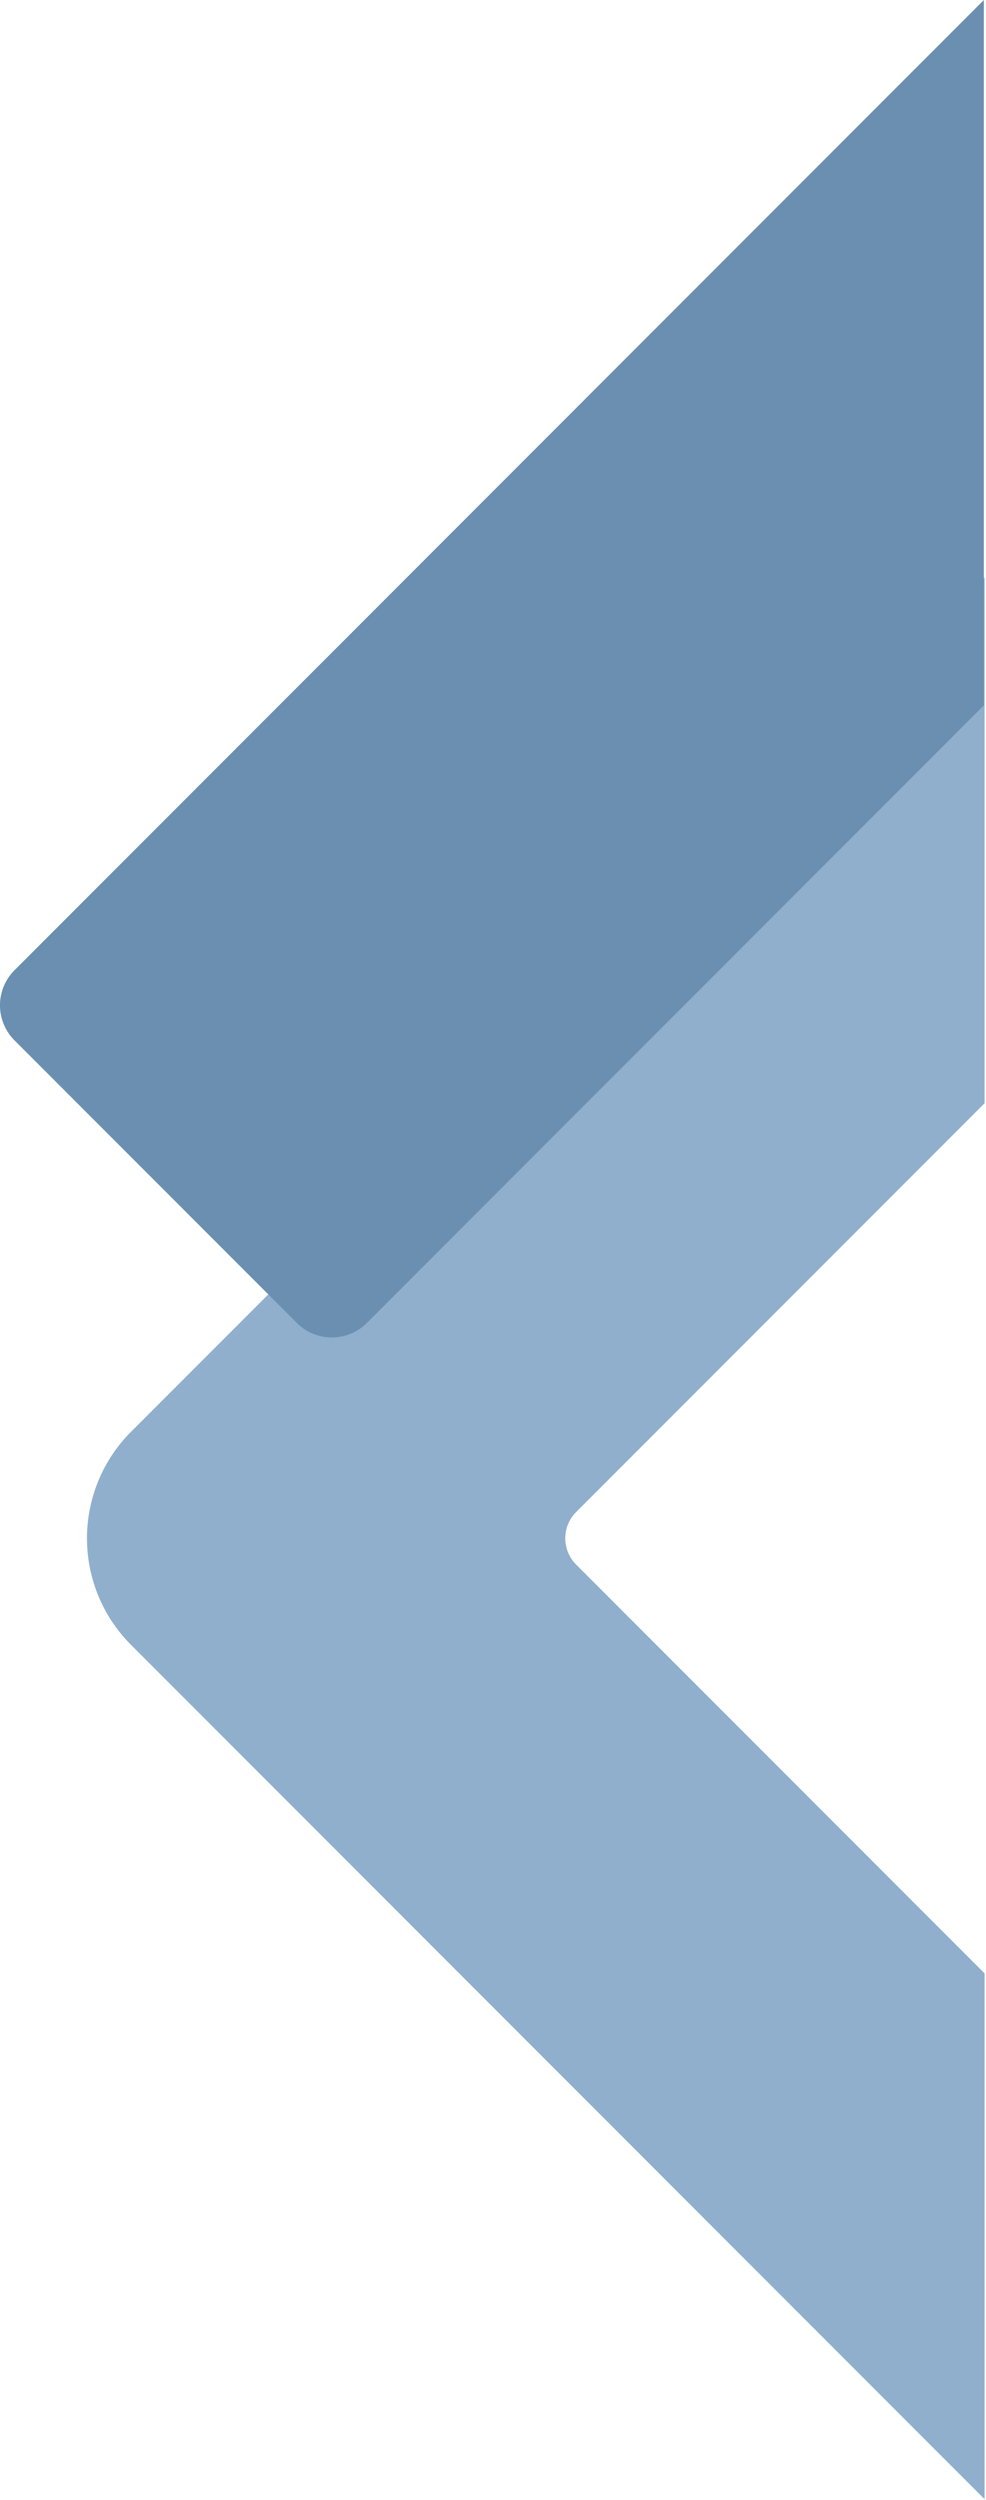 <svg xmlns="http://www.w3.org/2000/svg" width="676.125" height="1712.68" viewBox="0 0 676.125 1712.68"><g id="Group_5487" data-name="Group 5487" transform="translate(-1245.352 -3712.343)"><path id="Subtraction_7" data-name="Subtraction 7" d="M7193.5,1796.541v0h0l-585.25-585.248a104.068,104.068,0,0,1-13.189-16.137,102.76,102.76,0,0,1-15.124-36.946,104.05,104.05,0,0,1-1.936-19.647v-.608a103.484,103.484,0,0,1,7.622-38.7,102.808,102.808,0,0,1,9.438-17.888,104.068,104.068,0,0,1,13.189-16.137L7193.5,479.975v360.2l-280.046,280.044a25.481,25.481,0,0,0,0,36.065L7193.5,1436.333v360.2h0Z" transform="translate(-5273 3628)" fill="#8fafcd" stroke="rgba(0,0,0,0)" stroke-miterlimit="10" stroke-width="1"></path><path id="Subtraction_8" data-name="Subtraction 8" d="M6819.632,1166.623a33.893,33.893,0,0,1-24.042-9.959L6602.042,963.116a33.971,33.971,0,0,1,0-48.083l664.69-664.69V733.606l-423.059,423.059a33.89,33.89,0,0,1-24.041,9.959Z" transform="translate(-5346.73 3462)" fill="#6a8fb1"></path></g></svg>